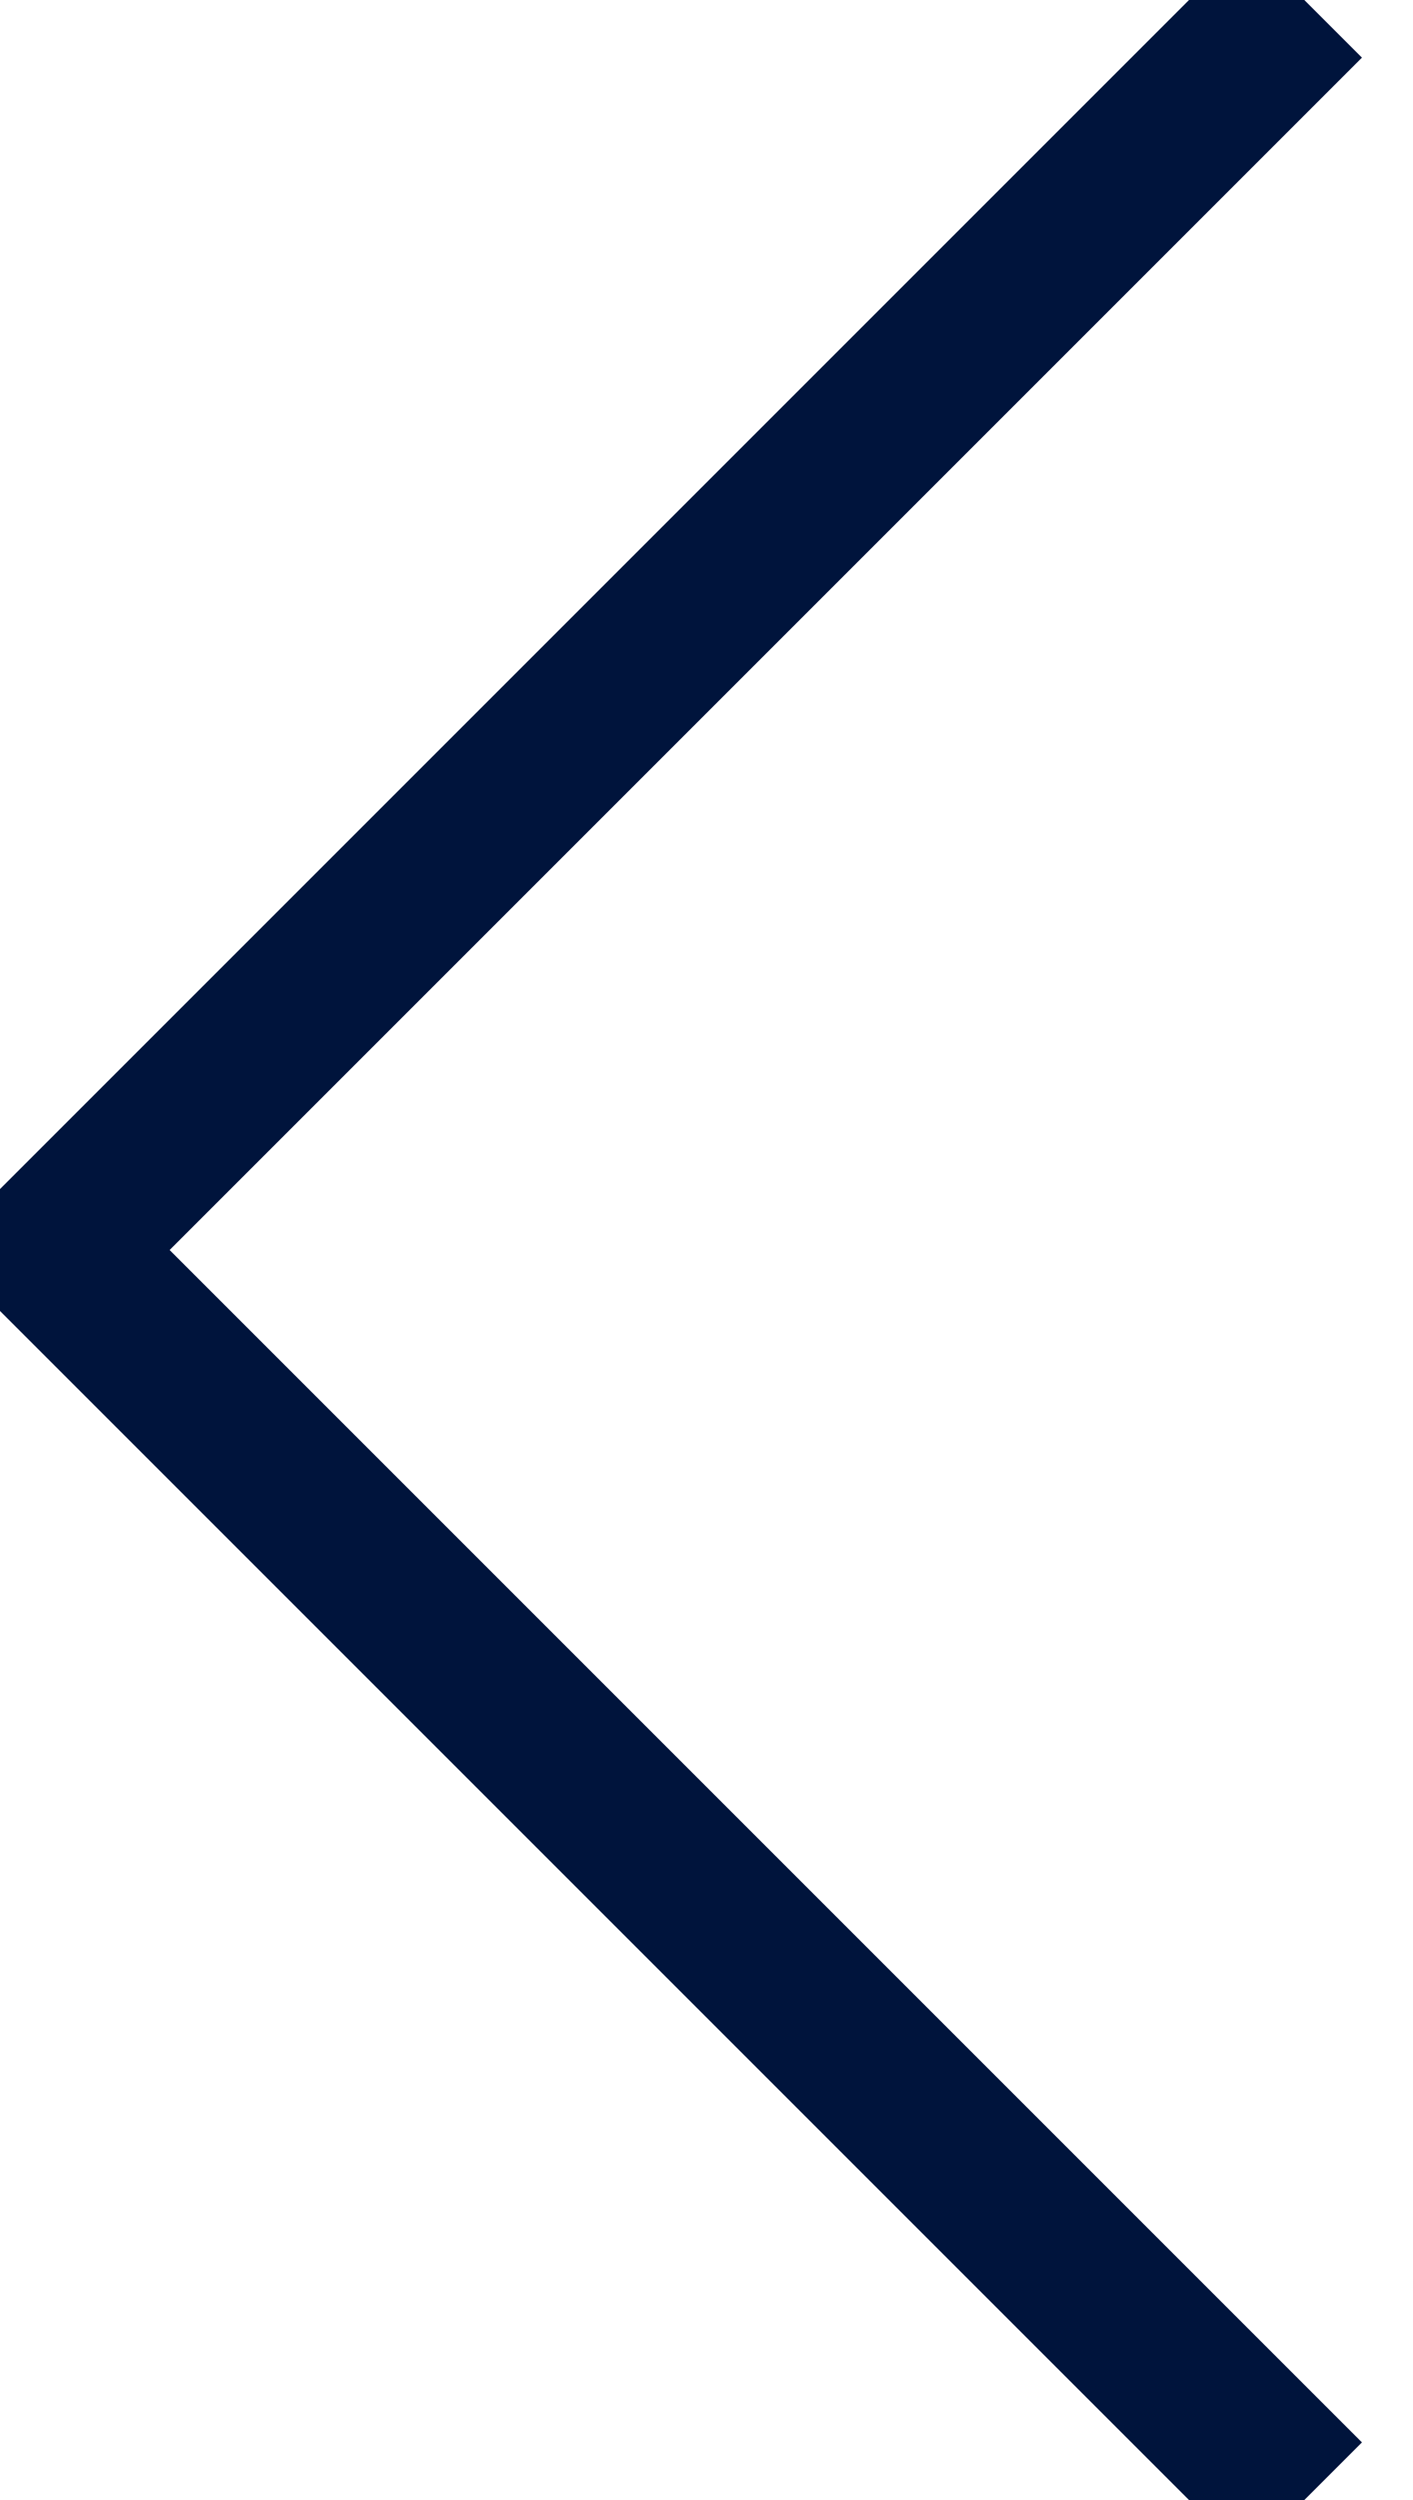 <svg width="13px" height="23px" viewBox="0 0 12 23" version="1.1" xmlns="http://www.w3.org/2000/svg" xmlns:xlink="http://www.w3.org/1999/xlink">
          <g id="imm-icon-link" stroke="none" stroke-width="1" fill="none" fill-rule="evenodd">
              <polyline stroke="#00143C" stroke-width="1.5" transform="translate(5.75, 11.5) scale(-1, 1) translate(-5.75, -11.5)" points="0 0 11.5 11.5 0 23"></polyline>
          </g>
      </svg>